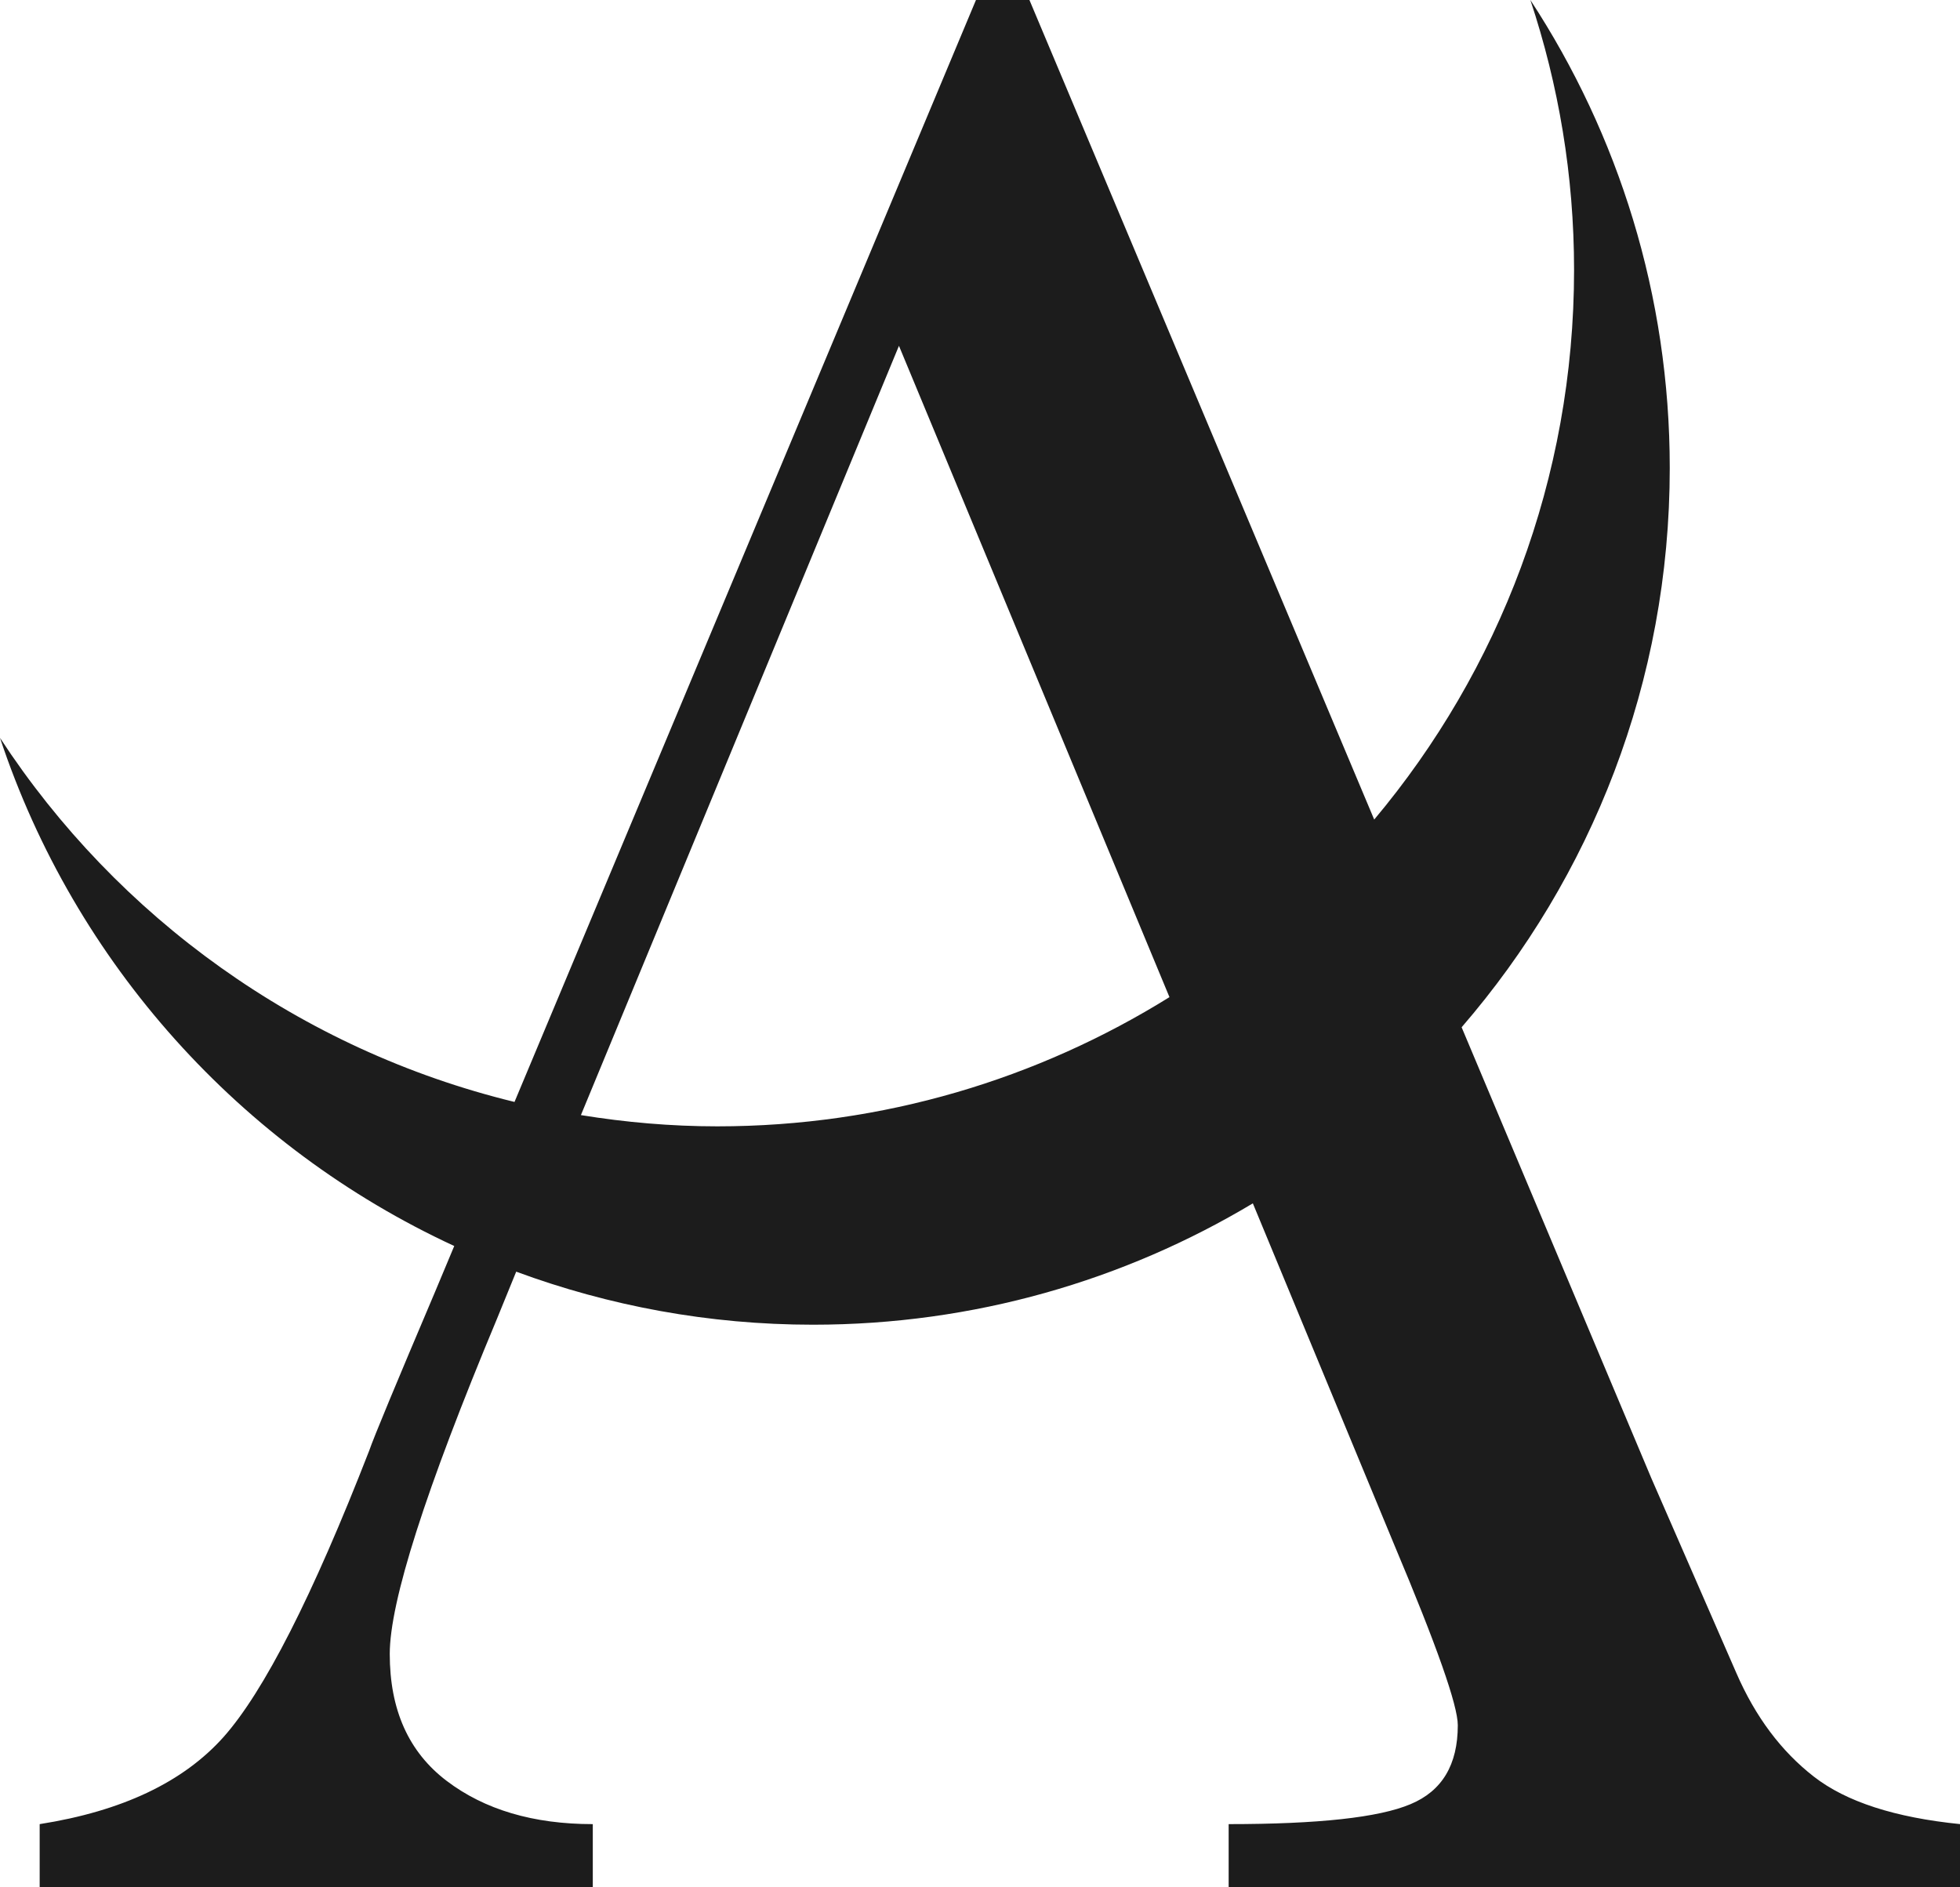 <?xml version="1.0" encoding="utf-8"?>
<svg version="1.1" id="akihide" xmlns="http://www.w3.org/2000/svg" xmlns:xlink="http://www.w3.org/1999/xlink" x="0px"
	 y="0px" viewBox="0 0 92.38 88.95" style="enable-background:new 0 0 92.38 88.95;" xml:space="preserve">
<style type="text/css">
	.st0{fill:#1c1c1c;}
</style>
<path class="st0" d="M85.49,83.74c-1.53-1.19-2.75-2.81-3.65-4.88l-4.01-9.19l-8.94-21.25c6.11-7.07,9.81-16.28,9.81-26.36
	c0-8.14-2.42-15.72-6.57-22.06c1.33,4,2.06,8.27,2.06,12.72c0,9.86-3.54,18.9-9.42,25.91L48.52,0H46L24.25,51.94
	C14.15,49.48,5.53,43.24,0,34.78c3.53,10.63,11.35,19.3,21.41,23.95l-0.9,2.15c-1.85,4.36-2.89,6.86-3.11,7.5
	c-2.67,6.86-4.96,11.35-6.86,13.49c-1.9,2.13-4.79,3.5-8.67,4.11v2.98h26.07v-2.98c-2.8,0-5.1-0.68-6.89-2.04
	c-1.79-1.36-2.68-3.35-2.68-5.98c0-2.46,1.68-7.72,5.05-15.79l0.91-2.23c4.36,1.61,9.07,2.5,13.99,2.5c7.58,0,14.67-2.09,20.73-5.72
	l6.68,16.13c1.98,4.7,2.98,7.53,2.98,8.47c0,1.86-0.74,3.1-2.23,3.72c-1.49,0.63-4.35,0.94-8.57,0.94v2.98h34.48v-2.98
	C89.32,85.67,87.02,84.93,85.49,83.74z M42.37,16.3L55.12,47c-6.19,3.85-13.49,6.09-21.31,6.09c-2.19,0-4.33-0.19-6.43-0.53
	L42.37,16.3z"/>
</svg>

